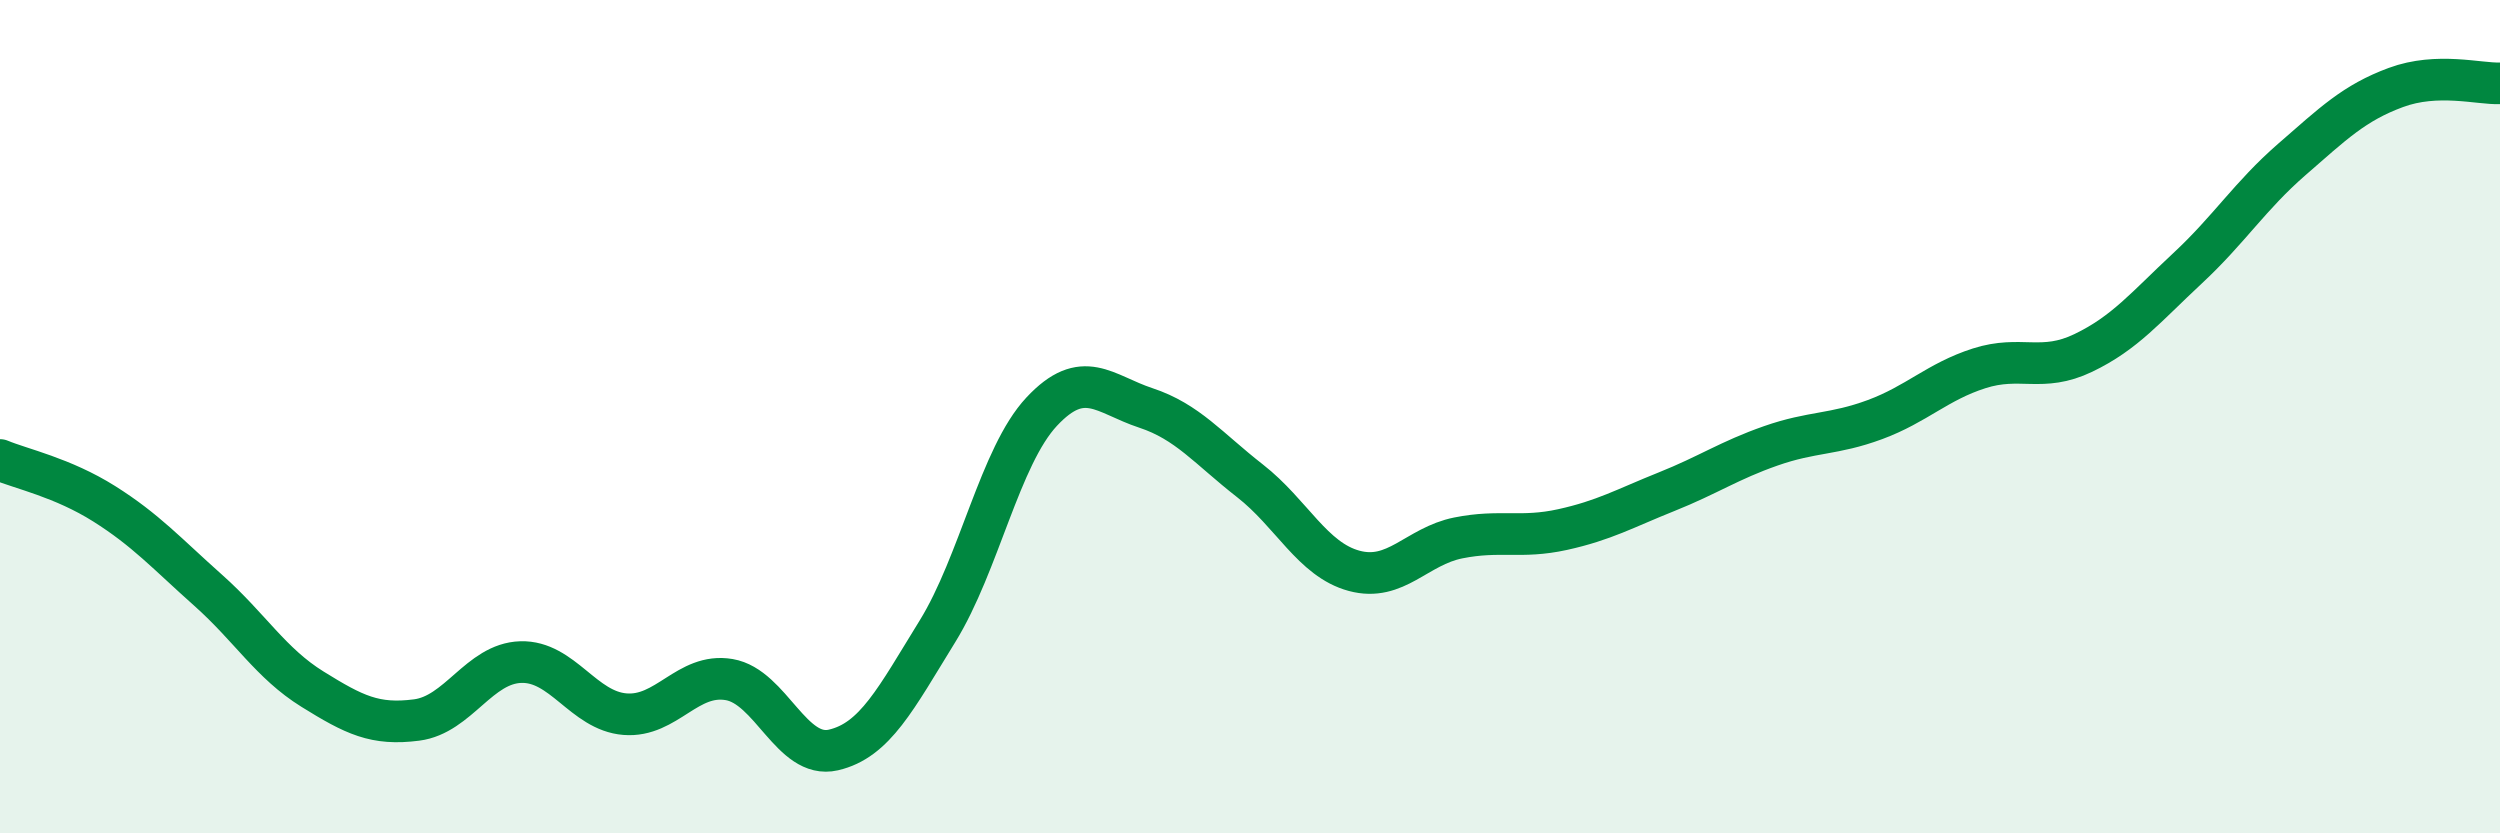 
    <svg width="60" height="20" viewBox="0 0 60 20" xmlns="http://www.w3.org/2000/svg">
      <path
        d="M 0,11.04 C 0.5,11.25 1.5,11.46 2.5,12.09 C 3.5,12.72 4,13.28 5,14.17 C 6,15.06 6.5,15.92 7.5,16.54 C 8.5,17.16 9,17.41 10,17.28 C 11,17.15 11.5,15.92 12.5,15.89 C 13.5,15.86 14,17.06 15,17.14 C 16,17.22 16.5,16.14 17.5,16.31 C 18.5,16.48 19,18.23 20,18 C 21,17.77 21.5,16.77 22.5,15.15 C 23.5,13.53 24,10.95 25,9.88 C 26,8.81 26.5,9.46 27.5,9.79 C 28.5,10.12 29,10.76 30,11.54 C 31,12.32 31.5,13.43 32.5,13.7 C 33.5,13.97 34,13.11 35,12.91 C 36,12.71 36.5,12.93 37.5,12.71 C 38.5,12.49 39,12.2 40,11.8 C 41,11.4 41.5,11.05 42.5,10.7 C 43.5,10.35 44,10.44 45,10.07 C 46,9.7 46.5,9.16 47.5,8.84 C 48.5,8.52 49,8.95 50,8.47 C 51,7.99 51.5,7.37 52.5,6.44 C 53.5,5.51 54,4.7 55,3.83 C 56,2.96 56.5,2.47 57.5,2.1 C 58.5,1.73 59.5,2.02 60,2L60 20L0 20Z"
        fill="#008740"
        opacity="0.1"
        stroke-linecap="round"
        stroke-linejoin="round"
      />
      <path
        d="M 0,11.04 C 0.5,11.25 1.5,11.46 2.5,12.09 C 3.5,12.72 4,13.28 5,14.17 C 6,15.06 6.5,15.92 7.5,16.54 C 8.5,17.16 9,17.41 10,17.28 C 11,17.15 11.5,15.92 12.5,15.89 C 13.5,15.86 14,17.06 15,17.14 C 16,17.22 16.5,16.14 17.5,16.31 C 18.5,16.48 19,18.23 20,18 C 21,17.77 21.5,16.77 22.5,15.15 C 23.5,13.53 24,10.95 25,9.88 C 26,8.81 26.5,9.46 27.5,9.79 C 28.5,10.12 29,10.76 30,11.54 C 31,12.32 31.5,13.43 32.5,13.7 C 33.5,13.97 34,13.11 35,12.91 C 36,12.71 36.5,12.93 37.5,12.71 C 38.5,12.49 39,12.2 40,11.8 C 41,11.4 41.5,11.05 42.5,10.7 C 43.5,10.35 44,10.44 45,10.07 C 46,9.7 46.5,9.16 47.5,8.84 C 48.5,8.52 49,8.95 50,8.47 C 51,7.99 51.5,7.37 52.5,6.44 C 53.5,5.51 54,4.7 55,3.83 C 56,2.96 56.5,2.47 57.5,2.1 C 58.5,1.73 59.5,2.02 60,2"
        stroke="#008740"
        stroke-width="1"
        fill="none"
        stroke-linecap="round"
        stroke-linejoin="round"
      />
    </svg>
  